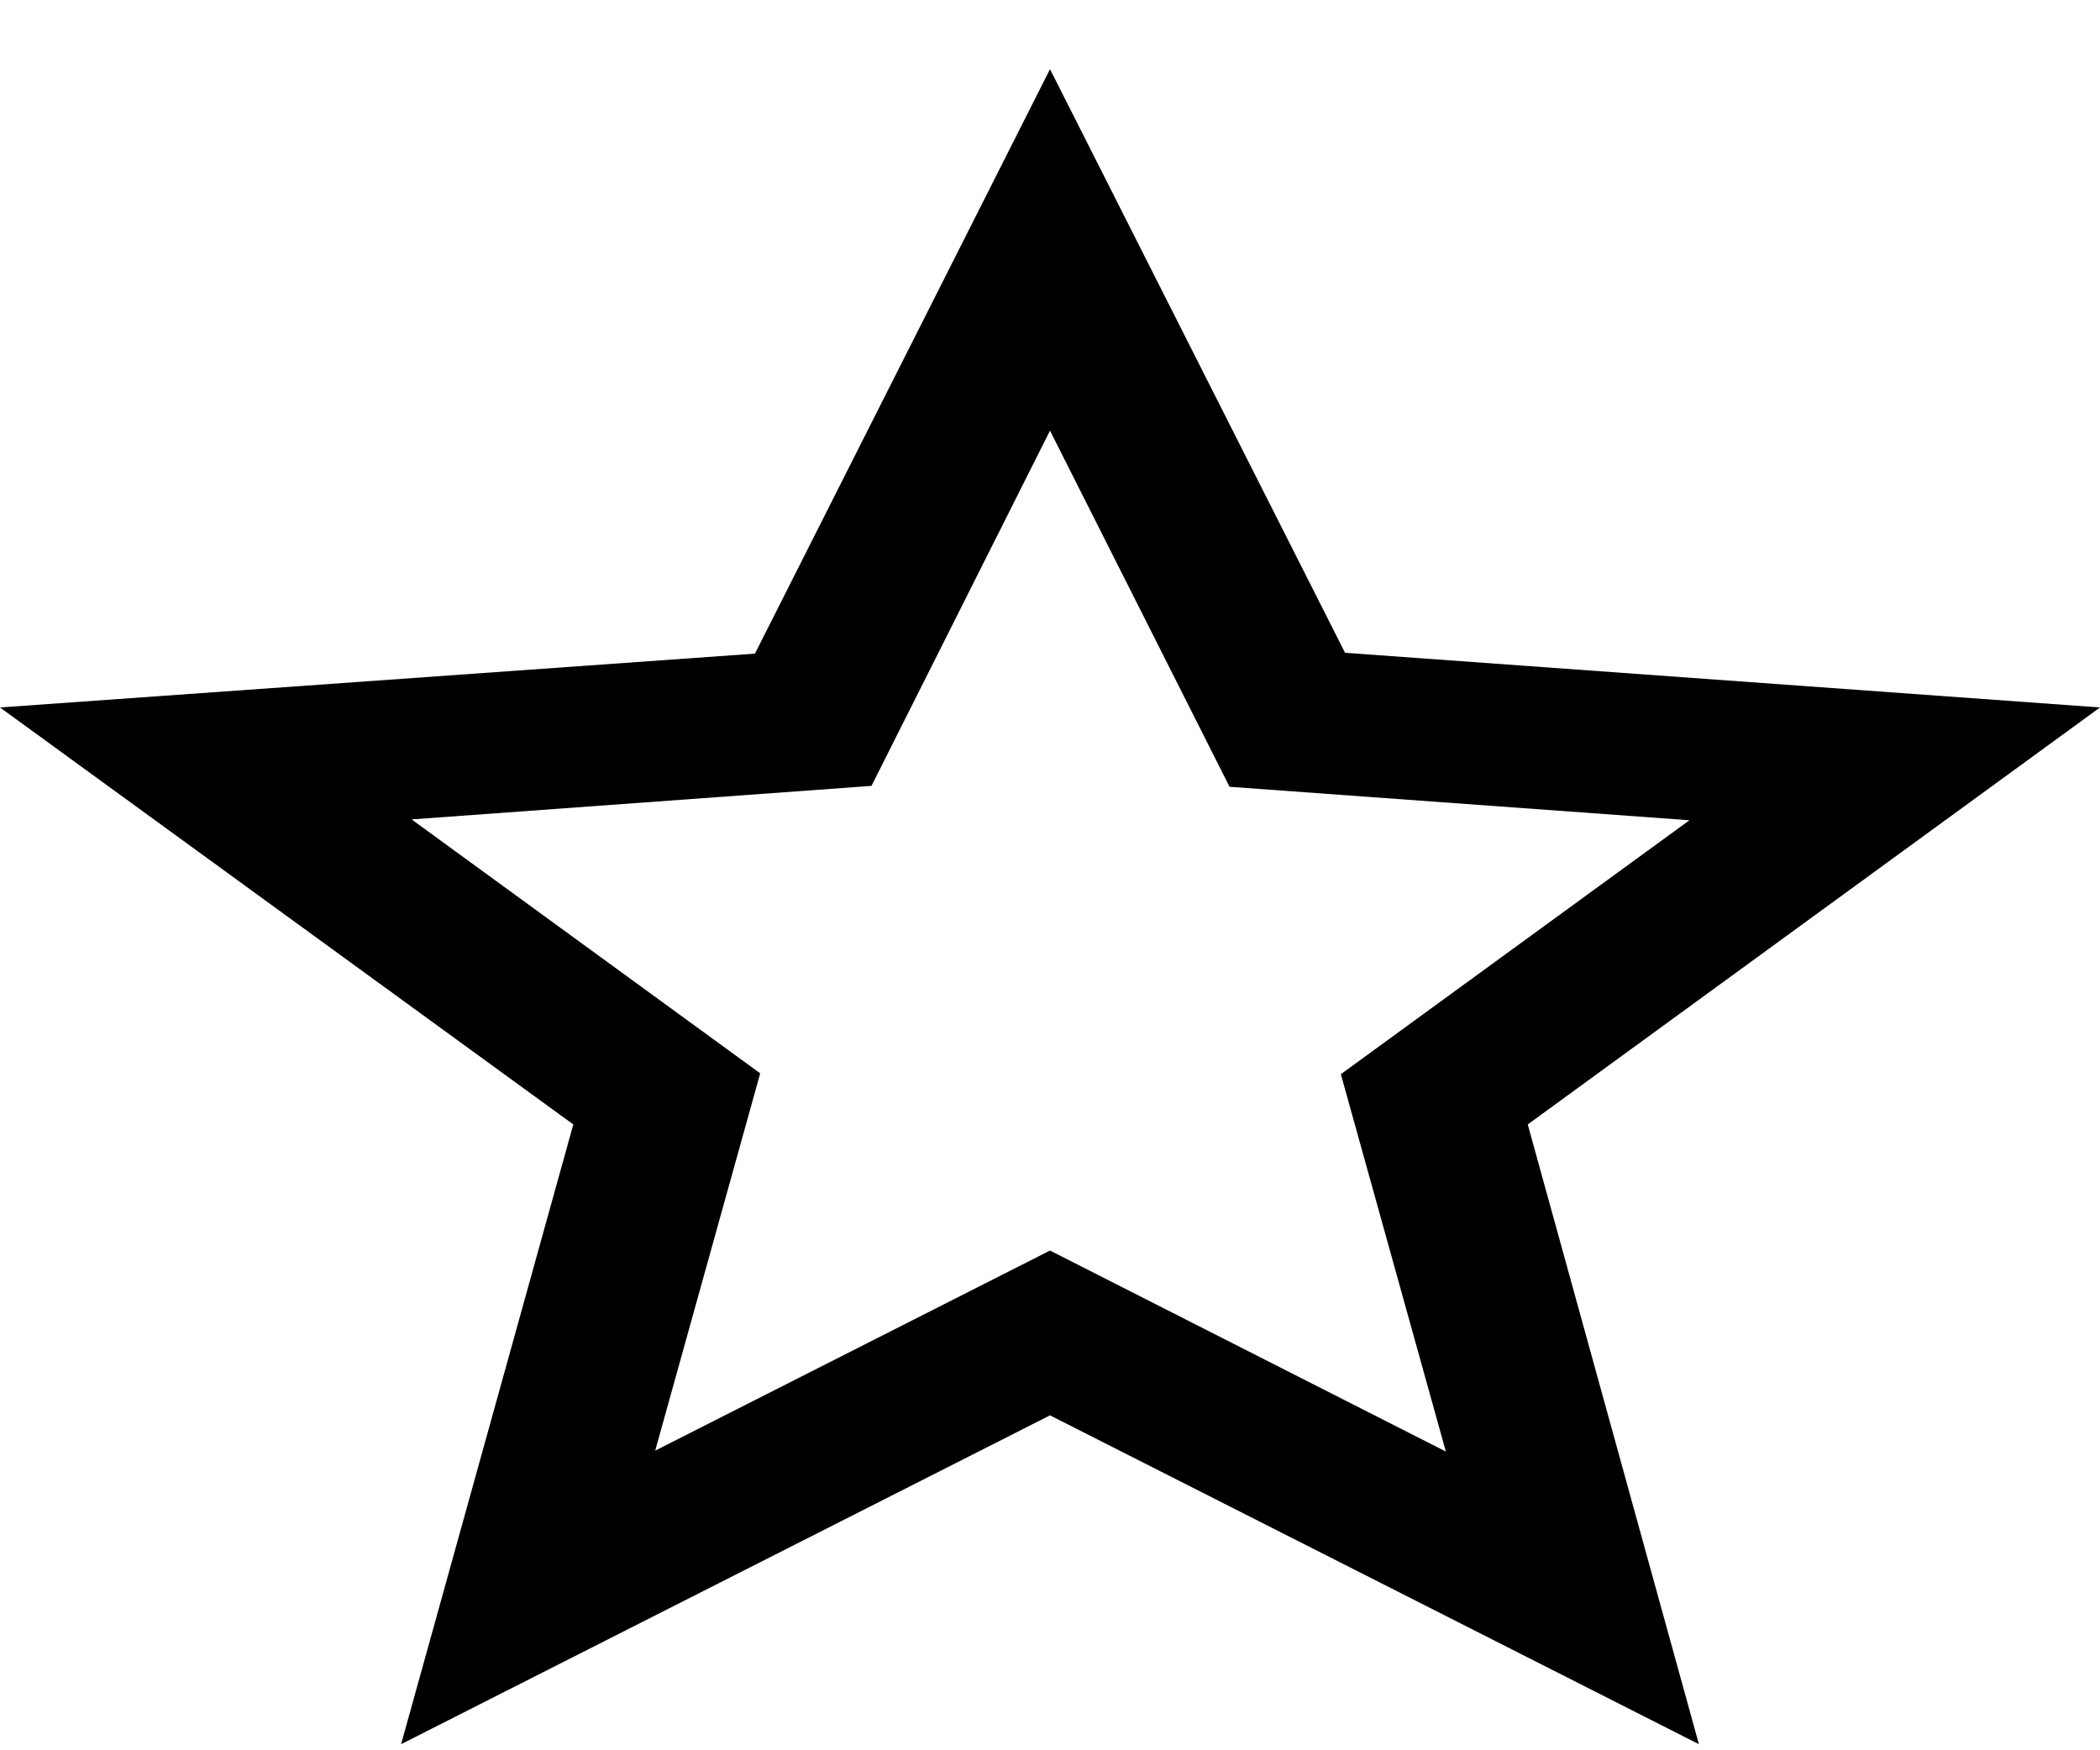 <svg width="30" height="25" viewBox="0 0 30 25" fill="none" xmlns="http://www.w3.org/2000/svg">
<path d="M30 10.105L19.215 9.324L15 0.988L10.785 9.336L0 10.105L8.19 16.061L5.73 24.913L15 20.216L24.27 24.913L21.825 16.061L30 10.105ZM15 17.862L9.36 20.72L10.86 15.331L5.88 11.704L12.45 11.225L15 6.151L17.565 11.238L24.135 11.716L19.155 15.343L20.655 20.733L15 17.862Z" fill="black"/>
</svg>
